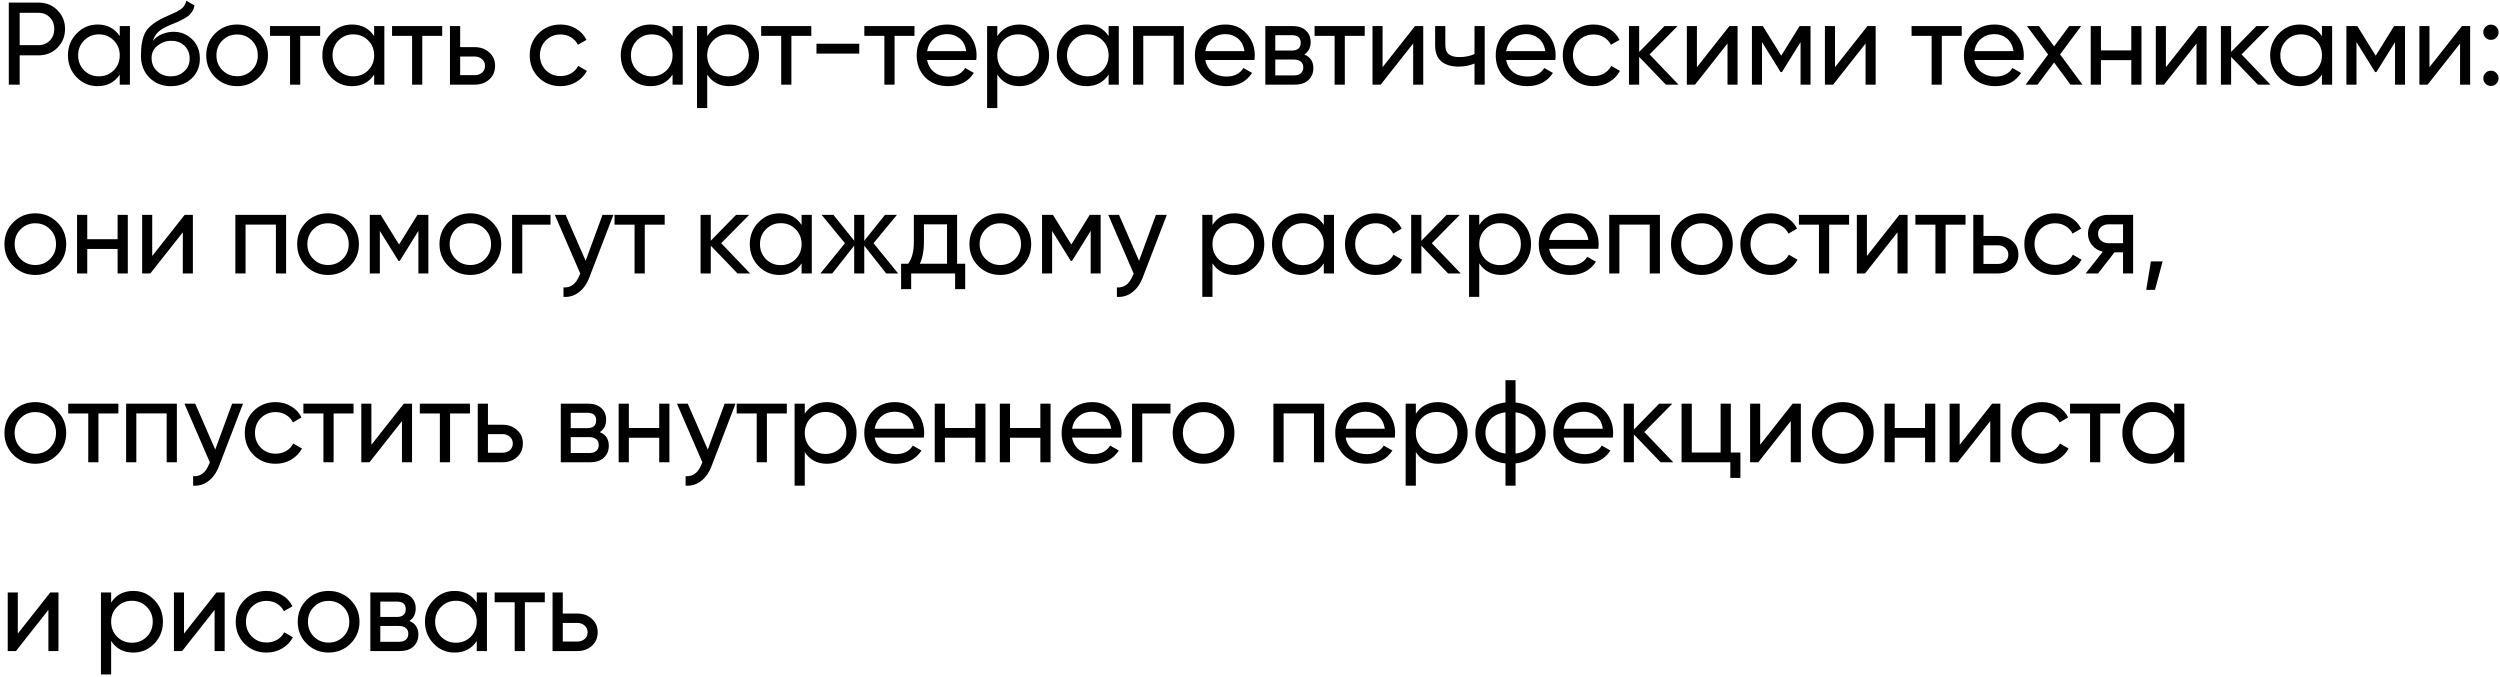 <?xml version="1.0" encoding="UTF-8"?> <svg xmlns="http://www.w3.org/2000/svg" width="384" height="104" viewBox="0 0 384 104" fill="none"> <path d="M5.922 0.4C7.086 0.4 8.052 0.79 8.82 1.57C9.6 2.338 9.99 3.298 9.99 4.45C9.99 5.59 9.6 6.55 8.82 7.33C8.052 8.11 7.086 8.5 5.922 8.5H3.024V13H1.35V0.4H5.922ZM5.922 6.934C6.618 6.934 7.194 6.7 7.65 6.232C8.106 5.752 8.334 5.158 8.334 4.45C8.334 3.73 8.106 3.136 7.65 2.668C7.194 2.2 6.618 1.966 5.922 1.966H3.024V6.934H5.922ZM18.392 4H19.958V13H18.392V11.452C17.612 12.64 16.478 13.234 14.99 13.234C13.73 13.234 12.656 12.778 11.768 11.866C10.88 10.942 10.436 9.82 10.436 8.5C10.436 7.18 10.88 6.064 11.768 5.152C12.656 4.228 13.73 3.766 14.99 3.766C16.478 3.766 17.612 4.36 18.392 5.548V4ZM15.188 11.722C16.1 11.722 16.862 11.416 17.474 10.804C18.086 10.18 18.392 9.412 18.392 8.5C18.392 7.588 18.086 6.826 17.474 6.214C16.862 5.59 16.1 5.278 15.188 5.278C14.288 5.278 13.532 5.59 12.92 6.214C12.308 6.826 12.002 7.588 12.002 8.5C12.002 9.412 12.308 10.18 12.92 10.804C13.532 11.416 14.288 11.722 15.188 11.722ZM26.236 13.234C24.904 13.234 23.806 12.796 22.942 11.92C22.078 11.044 21.646 9.916 21.646 8.536C21.646 7 21.868 5.818 22.312 4.99C22.768 4.162 23.692 3.412 25.084 2.74C25.336 2.62 25.678 2.464 26.11 2.272C26.554 2.08 26.878 1.936 27.082 1.84C27.286 1.732 27.514 1.594 27.766 1.426C28.018 1.246 28.204 1.054 28.324 0.85C28.456 0.634 28.552 0.388 28.612 0.112L29.872 0.832C29.836 1.024 29.788 1.204 29.728 1.372C29.668 1.528 29.578 1.684 29.458 1.84C29.35 1.984 29.254 2.11 29.17 2.218C29.086 2.326 28.942 2.446 28.738 2.578C28.546 2.698 28.402 2.788 28.306 2.848C28.222 2.908 28.048 2.998 27.784 3.118C27.532 3.238 27.358 3.322 27.262 3.37C27.178 3.406 26.98 3.49 26.668 3.622C26.356 3.742 26.164 3.82 26.092 3.856C25.276 4.204 24.676 4.558 24.292 4.918C23.92 5.278 23.65 5.734 23.482 6.286C23.866 5.806 24.346 5.452 24.922 5.224C25.498 4.996 26.074 4.882 26.65 4.882C27.778 4.882 28.732 5.266 29.512 6.034C30.304 6.802 30.7 7.792 30.7 9.004C30.7 10.228 30.28 11.242 29.44 12.046C28.6 12.838 27.532 13.234 26.236 13.234ZM24.13 10.93C24.694 11.458 25.396 11.722 26.236 11.722C27.076 11.722 27.766 11.464 28.306 10.948C28.858 10.432 29.134 9.784 29.134 9.004C29.134 8.2 28.87 7.546 28.342 7.042C27.826 6.526 27.142 6.268 26.29 6.268C25.522 6.268 24.826 6.514 24.202 7.006C23.59 7.486 23.284 8.122 23.284 8.914C23.284 9.73 23.566 10.402 24.13 10.93ZM39.779 11.866C38.855 12.778 37.733 13.234 36.413 13.234C35.093 13.234 33.971 12.778 33.047 11.866C32.135 10.954 31.679 9.832 31.679 8.5C31.679 7.168 32.135 6.046 33.047 5.134C33.971 4.222 35.093 3.766 36.413 3.766C37.733 3.766 38.855 4.222 39.779 5.134C40.703 6.046 41.165 7.168 41.165 8.5C41.165 9.832 40.703 10.954 39.779 11.866ZM36.413 11.704C37.313 11.704 38.069 11.398 38.681 10.786C39.293 10.174 39.599 9.412 39.599 8.5C39.599 7.588 39.293 6.826 38.681 6.214C38.069 5.602 37.313 5.296 36.413 5.296C35.525 5.296 34.775 5.602 34.163 6.214C33.551 6.826 33.245 7.588 33.245 8.5C33.245 9.412 33.551 10.174 34.163 10.786C34.775 11.398 35.525 11.704 36.413 11.704ZM49.176 4V5.512H46.116V13H44.55V5.512H41.472V4H49.176ZM57.468 4H59.035V13H57.468V11.452C56.688 12.64 55.554 13.234 54.066 13.234C52.806 13.234 51.733 12.778 50.844 11.866C49.956 10.942 49.513 9.82 49.513 8.5C49.513 7.18 49.956 6.064 50.844 5.152C51.733 4.228 52.806 3.766 54.066 3.766C55.554 3.766 56.688 4.36 57.468 5.548V4ZM54.264 11.722C55.176 11.722 55.938 11.416 56.55 10.804C57.163 10.18 57.468 9.412 57.468 8.5C57.468 7.588 57.163 6.826 56.55 6.214C55.938 5.59 55.176 5.278 54.264 5.278C53.364 5.278 52.608 5.59 51.996 6.214C51.385 6.826 51.078 7.588 51.078 8.5C51.078 9.412 51.385 10.18 51.996 10.804C52.608 11.416 53.364 11.722 54.264 11.722ZM67.923 4V5.512H64.863V13H63.297V5.512H60.219V4H67.923ZM72.913 7.24C73.814 7.24 74.558 7.51 75.145 8.05C75.746 8.578 76.046 9.268 76.046 10.12C76.046 10.972 75.746 11.668 75.145 12.208C74.558 12.736 73.814 13 72.913 13H69.115V4H70.681V7.24H72.913ZM72.913 11.542C73.358 11.542 73.73 11.416 74.029 11.164C74.341 10.9 74.498 10.552 74.498 10.12C74.498 9.688 74.341 9.34 74.029 9.076C73.73 8.812 73.358 8.68 72.913 8.68H70.681V11.542H72.913ZM86.099 13.234C84.743 13.234 83.615 12.784 82.715 11.884C81.815 10.972 81.365 9.844 81.365 8.5C81.365 7.156 81.815 6.034 82.715 5.134C83.615 4.222 84.743 3.766 86.099 3.766C86.987 3.766 87.785 3.982 88.493 4.414C89.201 4.834 89.729 5.404 90.077 6.124L88.763 6.88C88.535 6.4 88.181 6.016 87.701 5.728C87.233 5.44 86.699 5.296 86.099 5.296C85.199 5.296 84.443 5.602 83.831 6.214C83.231 6.826 82.931 7.588 82.931 8.5C82.931 9.4 83.231 10.156 83.831 10.768C84.443 11.38 85.199 11.686 86.099 11.686C86.699 11.686 87.239 11.548 87.719 11.272C88.199 10.984 88.565 10.6 88.817 10.12L90.149 10.894C89.765 11.602 89.213 12.172 88.493 12.604C87.773 13.024 86.975 13.234 86.099 13.234ZM103.305 4H104.871V13H103.305V11.452C102.525 12.64 101.391 13.234 99.903 13.234C98.642 13.234 97.569 12.778 96.68 11.866C95.793 10.942 95.349 9.82 95.349 8.5C95.349 7.18 95.793 6.064 96.68 5.152C97.569 4.228 98.642 3.766 99.903 3.766C101.391 3.766 102.525 4.36 103.305 5.548V4ZM100.101 11.722C101.013 11.722 101.775 11.416 102.387 10.804C102.999 10.18 103.305 9.412 103.305 8.5C103.305 7.588 102.999 6.826 102.387 6.214C101.775 5.59 101.013 5.278 100.101 5.278C99.201 5.278 98.445 5.59 97.832 6.214C97.221 6.826 96.915 7.588 96.915 8.5C96.915 9.412 97.221 10.18 97.832 10.804C98.445 11.416 99.201 11.722 100.101 11.722ZM112.031 3.766C113.291 3.766 114.365 4.228 115.253 5.152C116.141 6.064 116.585 7.18 116.585 8.5C116.585 9.82 116.141 10.942 115.253 11.866C114.365 12.778 113.291 13.234 112.031 13.234C110.543 13.234 109.409 12.64 108.629 11.452V16.6H107.063V4H108.629V5.548C109.409 4.36 110.543 3.766 112.031 3.766ZM111.833 11.722C112.733 11.722 113.489 11.416 114.101 10.804C114.713 10.18 115.019 9.412 115.019 8.5C115.019 7.588 114.713 6.826 114.101 6.214C113.489 5.59 112.733 5.278 111.833 5.278C110.921 5.278 110.159 5.59 109.547 6.214C108.935 6.826 108.629 7.588 108.629 8.5C108.629 9.412 108.935 10.18 109.547 10.804C110.159 11.416 110.921 11.722 111.833 11.722ZM124.618 4V5.512H121.558V13H119.992V5.512H116.914V4H124.618ZM125.41 8.23V6.718H131.98V8.23H125.41ZM140.465 4V5.512H137.405V13H135.839V5.512H132.761V4H140.465ZM142.404 9.22C142.56 10.024 142.926 10.648 143.502 11.092C144.09 11.536 144.81 11.758 145.662 11.758C146.85 11.758 147.714 11.32 148.254 10.444L149.586 11.2C148.71 12.556 147.39 13.234 145.626 13.234C144.198 13.234 143.034 12.79 142.134 11.902C141.246 11.002 140.802 9.868 140.802 8.5C140.802 7.144 141.24 6.016 142.116 5.116C142.992 4.216 144.126 3.766 145.518 3.766C146.838 3.766 147.912 4.234 148.74 5.17C149.58 6.094 150 7.21 150 8.518C150 8.746 149.982 8.98 149.946 9.22H142.404ZM145.518 5.242C144.678 5.242 143.982 5.482 143.43 5.962C142.878 6.43 142.536 7.06 142.404 7.852H148.416C148.284 7 147.948 6.352 147.408 5.908C146.868 5.464 146.238 5.242 145.518 5.242ZM156.588 3.766C157.848 3.766 158.922 4.228 159.81 5.152C160.698 6.064 161.142 7.18 161.142 8.5C161.142 9.82 160.698 10.942 159.81 11.866C158.922 12.778 157.848 13.234 156.588 13.234C155.1 13.234 153.966 12.64 153.186 11.452V16.6H151.62V4H153.186V5.548C153.966 4.36 155.1 3.766 156.588 3.766ZM156.39 11.722C157.29 11.722 158.046 11.416 158.658 10.804C159.27 10.18 159.576 9.412 159.576 8.5C159.576 7.588 159.27 6.826 158.658 6.214C158.046 5.59 157.29 5.278 156.39 5.278C155.478 5.278 154.716 5.59 154.104 6.214C153.492 6.826 153.186 7.588 153.186 8.5C153.186 9.412 153.492 10.18 154.104 10.804C154.716 11.416 155.478 11.722 156.39 11.722ZM170.283 4H171.849V13H170.283V11.452C169.503 12.64 168.369 13.234 166.881 13.234C165.621 13.234 164.547 12.778 163.659 11.866C162.771 10.942 162.327 9.82 162.327 8.5C162.327 7.18 162.771 6.064 163.659 5.152C164.547 4.228 165.621 3.766 166.881 3.766C168.369 3.766 169.503 4.36 170.283 5.548V4ZM167.079 11.722C167.991 11.722 168.753 11.416 169.365 10.804C169.977 10.18 170.283 9.412 170.283 8.5C170.283 7.588 169.977 6.826 169.365 6.214C168.753 5.59 167.991 5.278 167.079 5.278C166.179 5.278 165.423 5.59 164.811 6.214C164.199 6.826 163.893 7.588 163.893 8.5C163.893 9.412 164.199 10.18 164.811 10.804C165.423 11.416 166.179 11.722 167.079 11.722ZM181.835 4V13H180.269V5.494H175.607V13H174.041V4H181.835ZM185.137 9.22C185.293 10.024 185.659 10.648 186.235 11.092C186.823 11.536 187.543 11.758 188.395 11.758C189.583 11.758 190.447 11.32 190.987 10.444L192.319 11.2C191.443 12.556 190.123 13.234 188.359 13.234C186.931 13.234 185.767 12.79 184.867 11.902C183.979 11.002 183.535 9.868 183.535 8.5C183.535 7.144 183.973 6.016 184.849 5.116C185.725 4.216 186.859 3.766 188.251 3.766C189.571 3.766 190.645 4.234 191.473 5.17C192.313 6.094 192.733 7.21 192.733 8.518C192.733 8.746 192.715 8.98 192.679 9.22H185.137ZM188.251 5.242C187.411 5.242 186.715 5.482 186.163 5.962C185.611 6.43 185.269 7.06 185.137 7.852H191.149C191.017 7 190.681 6.352 190.141 5.908C189.601 5.464 188.971 5.242 188.251 5.242ZM200.347 8.374C201.271 8.758 201.733 9.454 201.733 10.462C201.733 11.206 201.481 11.818 200.977 12.298C200.485 12.766 199.777 13 198.853 13H194.353V4H198.493C199.393 4 200.089 4.228 200.581 4.684C201.073 5.128 201.319 5.716 201.319 6.448C201.319 7.312 200.995 7.954 200.347 8.374ZM198.421 5.404H195.883V7.762H198.421C199.333 7.762 199.789 7.36 199.789 6.556C199.789 5.788 199.333 5.404 198.421 5.404ZM198.763 11.578C199.219 11.578 199.567 11.47 199.807 11.254C200.059 11.038 200.185 10.732 200.185 10.336C200.185 9.964 200.059 9.676 199.807 9.472C199.567 9.256 199.219 9.148 198.763 9.148H195.883V11.578H198.763ZM209.623 4V5.512H206.563V13H204.997V5.512H201.919V4H209.623ZM217.35 4H218.61V13H217.062V6.682L212.076 13H210.816V4H212.364V10.318L217.35 4ZM226.483 4H228.049V13H226.483V9.76C225.763 10.072 224.953 10.228 224.053 10.228C222.901 10.228 222.007 9.958 221.371 9.418C220.747 8.866 220.435 8.056 220.435 6.988V4H222.001V6.898C222.001 7.57 222.181 8.05 222.541 8.338C222.913 8.626 223.453 8.77 224.161 8.77C225.013 8.77 225.787 8.614 226.483 8.302V4ZM231.347 9.22C231.503 10.024 231.869 10.648 232.445 11.092C233.033 11.536 233.753 11.758 234.605 11.758C235.793 11.758 236.657 11.32 237.197 10.444L238.529 11.2C237.653 12.556 236.333 13.234 234.569 13.234C233.141 13.234 231.977 12.79 231.077 11.902C230.189 11.002 229.745 9.868 229.745 8.5C229.745 7.144 230.183 6.016 231.059 5.116C231.935 4.216 233.069 3.766 234.461 3.766C235.781 3.766 236.855 4.234 237.683 5.17C238.523 6.094 238.943 7.21 238.943 8.518C238.943 8.746 238.925 8.98 238.889 9.22H231.347ZM234.461 5.242C233.621 5.242 232.925 5.482 232.373 5.962C231.821 6.43 231.479 7.06 231.347 7.852H237.359C237.227 7 236.891 6.352 236.351 5.908C235.811 5.464 235.181 5.242 234.461 5.242ZM244.775 13.234C243.419 13.234 242.291 12.784 241.391 11.884C240.491 10.972 240.041 9.844 240.041 8.5C240.041 7.156 240.491 6.034 241.391 5.134C242.291 4.222 243.419 3.766 244.775 3.766C245.663 3.766 246.461 3.982 247.169 4.414C247.877 4.834 248.405 5.404 248.753 6.124L247.439 6.88C247.211 6.4 246.857 6.016 246.377 5.728C245.909 5.44 245.375 5.296 244.775 5.296C243.875 5.296 243.119 5.602 242.507 6.214C241.907 6.826 241.607 7.588 241.607 8.5C241.607 9.4 241.907 10.156 242.507 10.768C243.119 11.38 243.875 11.686 244.775 11.686C245.375 11.686 245.915 11.548 246.395 11.272C246.875 10.984 247.241 10.6 247.493 10.12L248.825 10.894C248.441 11.602 247.889 12.172 247.169 12.604C246.449 13.024 245.651 13.234 244.775 13.234ZM257.823 13H255.879L251.775 8.734V13H250.209V4H251.775V7.978L255.663 4H257.679L253.377 8.356L257.823 13ZM265.633 4H266.893V13H265.345V6.682L260.359 13H259.099V4H260.647V10.318L265.633 4ZM278.097 4V13H276.567V6.466L273.705 11.074H273.507L270.645 6.466V13H269.097V4H270.771L273.597 8.554L276.423 4H278.097ZM286.842 4H288.102V13H286.554V6.682L281.568 13H280.308V4H281.856V10.318L286.842 4ZM301.321 4V5.512H298.261V13H296.695V5.512H293.617V4H301.321ZM303.26 9.22C303.416 10.024 303.782 10.648 304.358 11.092C304.946 11.536 305.666 11.758 306.518 11.758C307.706 11.758 308.57 11.32 309.11 10.444L310.442 11.2C309.566 12.556 308.246 13.234 306.482 13.234C305.054 13.234 303.89 12.79 302.99 11.902C302.102 11.002 301.658 9.868 301.658 8.5C301.658 7.144 302.096 6.016 302.972 5.116C303.848 4.216 304.982 3.766 306.374 3.766C307.694 3.766 308.768 4.234 309.596 5.17C310.436 6.094 310.856 7.21 310.856 8.518C310.856 8.746 310.838 8.98 310.802 9.22H303.26ZM306.374 5.242C305.534 5.242 304.838 5.482 304.286 5.962C303.734 6.43 303.392 7.06 303.26 7.852H309.272C309.14 7 308.804 6.352 308.264 5.908C307.724 5.464 307.094 5.242 306.374 5.242ZM319.866 13H318.03L315.51 9.598L312.972 13H311.136L314.592 8.374L311.334 4H313.188L315.51 7.132L317.832 4H319.668L316.428 8.356L319.866 13ZM327.366 4H328.932V13H327.366V9.238H322.704V13H321.138V4H322.704V7.744H327.366V4ZM337.67 4H338.93V13H337.382V6.682L332.396 13H331.136V4H332.684V10.318L337.67 4ZM348.747 13H346.803L342.699 8.734V13H341.133V4H342.699V7.978L346.587 4H348.603L344.301 8.356L348.747 13ZM356.65 4H358.216V13H356.65V11.452C355.87 12.64 354.736 13.234 353.248 13.234C351.988 13.234 350.914 12.778 350.026 11.866C349.138 10.942 348.694 9.82 348.694 8.5C348.694 7.18 349.138 6.064 350.026 5.152C350.914 4.228 351.988 3.766 353.248 3.766C354.736 3.766 355.87 4.36 356.65 5.548V4ZM353.446 11.722C354.358 11.722 355.12 11.416 355.732 10.804C356.344 10.18 356.65 9.412 356.65 8.5C356.65 7.588 356.344 6.826 355.732 6.214C355.12 5.59 354.358 5.278 353.446 5.278C352.546 5.278 351.79 5.59 351.178 6.214C350.566 6.826 350.26 7.588 350.26 8.5C350.26 9.412 350.566 10.18 351.178 10.804C351.79 11.416 352.546 11.722 353.446 11.722ZM369.408 4V13H367.878V6.466L365.016 11.074H364.818L361.956 6.466V13H360.408V4H362.082L364.908 8.554L367.734 4H369.408ZM378.153 4H379.413V13H377.865V6.682L372.879 13H371.619V4H373.167V10.318L378.153 4ZM382.607 6.124C382.283 6.124 382.007 6.01 381.779 5.782C381.551 5.554 381.437 5.278 381.437 4.954C381.437 4.63 381.551 4.354 381.779 4.126C382.007 3.898 382.283 3.784 382.607 3.784C382.943 3.784 383.219 3.898 383.435 4.126C383.663 4.354 383.777 4.63 383.777 4.954C383.777 5.278 383.663 5.554 383.435 5.782C383.219 6.01 382.943 6.124 382.607 6.124ZM382.607 13.198C382.283 13.198 382.007 13.084 381.779 12.856C381.551 12.628 381.437 12.352 381.437 12.028C381.437 11.704 381.551 11.428 381.779 11.2C382.007 10.972 382.283 10.858 382.607 10.858C382.943 10.858 383.219 10.972 383.435 11.2C383.663 11.428 383.777 11.704 383.777 12.028C383.777 12.352 383.663 12.628 383.435 12.856C383.219 13.084 382.943 13.198 382.607 13.198ZM8.784 40.866C7.86 41.778 6.738 42.234 5.418 42.234C4.098 42.234 2.976 41.778 2.052 40.866C1.14 39.954 0.684 38.832 0.684 37.5C0.684 36.168 1.14 35.046 2.052 34.134C2.976 33.222 4.098 32.766 5.418 32.766C6.738 32.766 7.86 33.222 8.784 34.134C9.708 35.046 10.17 36.168 10.17 37.5C10.17 38.832 9.708 39.954 8.784 40.866ZM5.418 40.704C6.318 40.704 7.074 40.398 7.686 39.786C8.298 39.174 8.604 38.412 8.604 37.5C8.604 36.588 8.298 35.826 7.686 35.214C7.074 34.602 6.318 34.296 5.418 34.296C4.53 34.296 3.78 34.602 3.168 35.214C2.556 35.826 2.25 36.588 2.25 37.5C2.25 38.412 2.556 39.174 3.168 39.786C3.78 40.398 4.53 40.704 5.418 40.704ZM18.064 33H19.63V42H18.064V38.238H13.402V42H11.836V33H13.402V36.744H18.064V33ZM28.368 33H29.628V42H28.08V35.682L23.094 42H21.834V33H23.382V39.318L28.368 33ZM43.946 33V42H42.38V34.494H37.718V42H36.152V33H43.946ZM53.745 40.866C52.821 41.778 51.699 42.234 50.379 42.234C49.059 42.234 47.937 41.778 47.013 40.866C46.101 39.954 45.645 38.832 45.645 37.5C45.645 36.168 46.101 35.046 47.013 34.134C47.937 33.222 49.059 32.766 50.379 32.766C51.699 32.766 52.821 33.222 53.745 34.134C54.669 35.046 55.131 36.168 55.131 37.5C55.131 38.832 54.669 39.954 53.745 40.866ZM50.379 40.704C51.279 40.704 52.035 40.398 52.647 39.786C53.259 39.174 53.565 38.412 53.565 37.5C53.565 36.588 53.259 35.826 52.647 35.214C52.035 34.602 51.279 34.296 50.379 34.296C49.491 34.296 48.741 34.602 48.129 35.214C47.517 35.826 47.211 36.588 47.211 37.5C47.211 38.412 47.517 39.174 48.129 39.786C48.741 40.398 49.491 40.704 50.379 40.704ZM65.797 33V42H64.267V35.466L61.406 40.074H61.208L58.346 35.466V42H56.797V33H58.471L61.297 37.554L64.124 33H65.797ZM75.604 40.866C74.68 41.778 73.558 42.234 72.238 42.234C70.918 42.234 69.796 41.778 68.872 40.866C67.96 39.954 67.504 38.832 67.504 37.5C67.504 36.168 67.96 35.046 68.872 34.134C69.796 33.222 70.918 32.766 72.238 32.766C73.558 32.766 74.68 33.222 75.604 34.134C76.528 35.046 76.99 36.168 76.99 37.5C76.99 38.832 76.528 39.954 75.604 40.866ZM72.238 40.704C73.138 40.704 73.894 40.398 74.506 39.786C75.118 39.174 75.424 38.412 75.424 37.5C75.424 36.588 75.118 35.826 74.506 35.214C73.894 34.602 73.138 34.296 72.238 34.296C71.35 34.296 70.6 34.602 69.988 35.214C69.376 35.826 69.07 36.588 69.07 37.5C69.07 38.412 69.376 39.174 69.988 39.786C70.6 40.398 71.35 40.704 72.238 40.704ZM84.56 33V34.512H80.222V42H78.656V33H84.56ZM92.545 33H94.219L90.547 42.558C90.163 43.578 89.623 44.352 88.927 44.88C88.231 45.42 87.439 45.66 86.551 45.6V44.142C87.655 44.226 88.465 43.626 88.981 42.342L89.125 42.018L85.219 33H86.875L89.953 40.056L92.545 33ZM102.096 33V34.512H99.036V42H97.47V34.512H94.392V33H102.096ZM115.222 42H113.278L109.174 37.734V42H107.608V33H109.174V36.978L113.062 33H115.078L110.776 37.356L115.222 42ZM123.124 33H124.69V42H123.124V40.452C122.344 41.64 121.21 42.234 119.722 42.234C118.462 42.234 117.388 41.778 116.5 40.866C115.612 39.942 115.168 38.82 115.168 37.5C115.168 36.18 115.612 35.064 116.5 34.152C117.388 33.228 118.462 32.766 119.722 32.766C121.21 32.766 122.344 33.36 123.124 34.548V33ZM119.92 40.722C120.832 40.722 121.594 40.416 122.206 39.804C122.818 39.18 123.124 38.412 123.124 37.5C123.124 36.588 122.818 35.826 122.206 35.214C121.594 34.59 120.832 34.278 119.92 34.278C119.02 34.278 118.264 34.59 117.652 35.214C117.04 35.826 116.734 36.588 116.734 37.5C116.734 38.412 117.04 39.18 117.652 39.804C118.264 40.416 119.02 40.722 119.92 40.722ZM137.953 42H136.117L132.751 37.734V42H131.203V37.734L127.837 42H126.019L129.781 37.356L126.199 33H128.017L131.203 36.978V33H132.751V36.978L135.937 33H137.773L134.173 37.356L137.953 42ZM147.011 40.506H148.253V44.412H146.705V42H139.955V44.412H138.407V40.506H139.505C140.081 39.714 140.369 38.604 140.369 37.176V33H147.011V40.506ZM141.287 40.506H145.463V34.458H141.917V37.176C141.917 38.52 141.707 39.63 141.287 40.506ZM157.006 40.866C156.082 41.778 154.96 42.234 153.64 42.234C152.32 42.234 151.198 41.778 150.274 40.866C149.362 39.954 148.906 38.832 148.906 37.5C148.906 36.168 149.362 35.046 150.274 34.134C151.198 33.222 152.32 32.766 153.64 32.766C154.96 32.766 156.082 33.222 157.006 34.134C157.93 35.046 158.392 36.168 158.392 37.5C158.392 38.832 157.93 39.954 157.006 40.866ZM153.64 40.704C154.54 40.704 155.296 40.398 155.908 39.786C156.52 39.174 156.826 38.412 156.826 37.5C156.826 36.588 156.52 35.826 155.908 35.214C155.296 34.602 154.54 34.296 153.64 34.296C152.752 34.296 152.002 34.602 151.39 35.214C150.778 35.826 150.472 36.588 150.472 37.5C150.472 38.412 150.778 39.174 151.39 39.786C152.002 40.398 152.752 40.704 153.64 40.704ZM169.058 33V42H167.528V35.466L164.666 40.074H164.468L161.606 35.466V42H160.058V33H161.732L164.558 37.554L167.384 33H169.058ZM177.55 33H179.224L175.552 42.558C175.168 43.578 174.628 44.352 173.932 44.88C173.236 45.42 172.444 45.66 171.556 45.6V44.142C172.66 44.226 173.47 43.626 173.986 42.342L174.13 42.018L170.224 33H171.88L174.958 40.056L177.55 33ZM189.64 32.766C190.9 32.766 191.974 33.228 192.862 34.152C193.75 35.064 194.194 36.18 194.194 37.5C194.194 38.82 193.75 39.942 192.862 40.866C191.974 41.778 190.9 42.234 189.64 42.234C188.152 42.234 187.018 41.64 186.238 40.452V45.6H184.672V33H186.238V34.548C187.018 33.36 188.152 32.766 189.64 32.766ZM189.442 40.722C190.342 40.722 191.098 40.416 191.71 39.804C192.322 39.18 192.628 38.412 192.628 37.5C192.628 36.588 192.322 35.826 191.71 35.214C191.098 34.59 190.342 34.278 189.442 34.278C188.53 34.278 187.768 34.59 187.156 35.214C186.544 35.826 186.238 36.588 186.238 37.5C186.238 38.412 186.544 39.18 187.156 39.804C187.768 40.416 188.53 40.722 189.442 40.722ZM203.335 33H204.901V42H203.335V40.452C202.555 41.64 201.421 42.234 199.933 42.234C198.673 42.234 197.599 41.778 196.711 40.866C195.823 39.942 195.379 38.82 195.379 37.5C195.379 36.18 195.823 35.064 196.711 34.152C197.599 33.228 198.673 32.766 199.933 32.766C201.421 32.766 202.555 33.36 203.335 34.548V33ZM200.131 40.722C201.043 40.722 201.805 40.416 202.417 39.804C203.029 39.18 203.335 38.412 203.335 37.5C203.335 36.588 203.029 35.826 202.417 35.214C201.805 34.59 201.043 34.278 200.131 34.278C199.231 34.278 198.475 34.59 197.863 35.214C197.251 35.826 196.945 36.588 196.945 37.5C196.945 38.412 197.251 39.18 197.863 39.804C198.475 40.416 199.231 40.722 200.131 40.722ZM211.323 42.234C209.967 42.234 208.839 41.784 207.939 40.884C207.039 39.972 206.589 38.844 206.589 37.5C206.589 36.156 207.039 35.034 207.939 34.134C208.839 33.222 209.967 32.766 211.323 32.766C212.211 32.766 213.009 32.982 213.717 33.414C214.425 33.834 214.953 34.404 215.301 35.124L213.987 35.88C213.759 35.4 213.405 35.016 212.925 34.728C212.457 34.44 211.923 34.296 211.323 34.296C210.423 34.296 209.667 34.602 209.055 35.214C208.455 35.826 208.155 36.588 208.155 37.5C208.155 38.4 208.455 39.156 209.055 39.768C209.667 40.38 210.423 40.686 211.323 40.686C211.923 40.686 212.463 40.548 212.943 40.272C213.423 39.984 213.789 39.6 214.041 39.12L215.373 39.894C214.989 40.602 214.437 41.172 213.717 41.604C212.997 42.024 212.199 42.234 211.323 42.234ZM224.371 42H222.427L218.323 37.734V42H216.757V33H218.323V36.978L222.211 33H224.227L219.925 37.356L224.371 42ZM230.615 32.766C231.875 32.766 232.949 33.228 233.837 34.152C234.725 35.064 235.169 36.18 235.169 37.5C235.169 38.82 234.725 39.942 233.837 40.866C232.949 41.778 231.875 42.234 230.615 42.234C229.127 42.234 227.993 41.64 227.213 40.452V45.6H225.647V33H227.213V34.548C227.993 33.36 229.127 32.766 230.615 32.766ZM230.417 40.722C231.317 40.722 232.073 40.416 232.685 39.804C233.297 39.18 233.603 38.412 233.603 37.5C233.603 36.588 233.297 35.826 232.685 35.214C232.073 34.59 231.317 34.278 230.417 34.278C229.505 34.278 228.743 34.59 228.131 35.214C227.519 35.826 227.213 36.588 227.213 37.5C227.213 38.412 227.519 39.18 228.131 39.804C228.743 40.416 229.505 40.722 230.417 40.722ZM237.956 38.22C238.112 39.024 238.478 39.648 239.054 40.092C239.642 40.536 240.362 40.758 241.214 40.758C242.402 40.758 243.266 40.32 243.806 39.444L245.138 40.2C244.262 41.556 242.942 42.234 241.178 42.234C239.75 42.234 238.586 41.79 237.686 40.902C236.798 40.002 236.354 38.868 236.354 37.5C236.354 36.144 236.792 35.016 237.668 34.116C238.544 33.216 239.678 32.766 241.07 32.766C242.39 32.766 243.464 33.234 244.292 34.17C245.132 35.094 245.552 36.21 245.552 37.518C245.552 37.746 245.534 37.98 245.498 38.22H237.956ZM241.07 34.242C240.23 34.242 239.534 34.482 238.982 34.962C238.43 35.43 238.088 36.06 237.956 36.852H243.968C243.836 36 243.5 35.352 242.96 34.908C242.42 34.464 241.79 34.242 241.07 34.242ZM254.966 33V42H253.4V34.494H248.738V42H247.172V33H254.966ZM264.766 40.866C263.842 41.778 262.72 42.234 261.4 42.234C260.08 42.234 258.958 41.778 258.034 40.866C257.122 39.954 256.666 38.832 256.666 37.5C256.666 36.168 257.122 35.046 258.034 34.134C258.958 33.222 260.08 32.766 261.4 32.766C262.72 32.766 263.842 33.222 264.766 34.134C265.69 35.046 266.152 36.168 266.152 37.5C266.152 38.832 265.69 39.954 264.766 40.866ZM261.4 40.704C262.3 40.704 263.056 40.398 263.668 39.786C264.28 39.174 264.586 38.412 264.586 37.5C264.586 36.588 264.28 35.826 263.668 35.214C263.056 34.602 262.3 34.296 261.4 34.296C260.512 34.296 259.762 34.602 259.15 35.214C258.538 35.826 258.232 36.588 258.232 37.5C258.232 38.412 258.538 39.174 259.15 39.786C259.762 40.398 260.512 40.704 261.4 40.704ZM272.048 42.234C270.692 42.234 269.564 41.784 268.664 40.884C267.764 39.972 267.314 38.844 267.314 37.5C267.314 36.156 267.764 35.034 268.664 34.134C269.564 33.222 270.692 32.766 272.048 32.766C272.936 32.766 273.734 32.982 274.442 33.414C275.15 33.834 275.678 34.404 276.026 35.124L274.712 35.88C274.484 35.4 274.13 35.016 273.65 34.728C273.182 34.44 272.648 34.296 272.048 34.296C271.148 34.296 270.392 34.602 269.78 35.214C269.18 35.826 268.88 36.588 268.88 37.5C268.88 38.4 269.18 39.156 269.78 39.768C270.392 40.38 271.148 40.686 272.048 40.686C272.648 40.686 273.188 40.548 273.668 40.272C274.148 39.984 274.514 39.6 274.766 39.12L276.098 39.894C275.714 40.602 275.162 41.172 274.442 41.604C273.722 42.024 272.924 42.234 272.048 42.234ZM284.019 33V34.512H280.959V42H279.393V34.512H276.315V33H284.019ZM291.746 33H293.006V42H291.458V35.682L286.472 42H285.212V33H286.76V39.318L291.746 33ZM301.906 33V34.512H298.846V42H297.28V34.512H294.202V33H301.906ZM306.896 36.24C307.796 36.24 308.54 36.51 309.128 37.05C309.728 37.578 310.028 38.268 310.028 39.12C310.028 39.972 309.728 40.668 309.128 41.208C308.54 41.736 307.796 42 306.896 42H303.098V33H304.664V36.24H306.896ZM306.896 40.542C307.34 40.542 307.712 40.416 308.012 40.164C308.324 39.9 308.48 39.552 308.48 39.12C308.48 38.688 308.324 38.34 308.012 38.076C307.712 37.812 307.34 37.68 306.896 37.68H304.664V40.542H306.896ZM315.673 42.234C314.317 42.234 313.189 41.784 312.289 40.884C311.389 39.972 310.939 38.844 310.939 37.5C310.939 36.156 311.389 35.034 312.289 34.134C313.189 33.222 314.317 32.766 315.673 32.766C316.561 32.766 317.359 32.982 318.067 33.414C318.775 33.834 319.303 34.404 319.651 35.124L318.337 35.88C318.109 35.4 317.755 35.016 317.275 34.728C316.807 34.44 316.273 34.296 315.673 34.296C314.773 34.296 314.017 34.602 313.405 35.214C312.805 35.826 312.505 36.588 312.505 37.5C312.505 38.4 312.805 39.156 313.405 39.768C314.017 40.38 314.773 40.686 315.673 40.686C316.273 40.686 316.813 40.548 317.293 40.272C317.773 39.984 318.139 39.6 318.391 39.12L319.723 39.894C319.339 40.602 318.787 41.172 318.067 41.604C317.347 42.024 316.549 42.234 315.673 42.234ZM327.646 33V42H326.098V38.76H324.784L322.264 42H320.356L322.984 38.67C322.312 38.502 321.766 38.166 321.346 37.662C320.926 37.158 320.716 36.57 320.716 35.898C320.716 35.07 321.01 34.38 321.598 33.828C322.186 33.276 322.924 33 323.812 33H327.646ZM323.866 37.356H326.098V34.458H323.866C323.422 34.458 323.044 34.59 322.732 34.854C322.42 35.118 322.264 35.472 322.264 35.916C322.264 36.348 322.42 36.696 322.732 36.96C323.044 37.224 323.422 37.356 323.866 37.356ZM332.179 40.146L331.009 44.52H329.659L330.379 40.146H332.179ZM8.784 69.866C7.86 70.778 6.738 71.234 5.418 71.234C4.098 71.234 2.976 70.778 2.052 69.866C1.14 68.954 0.684 67.832 0.684 66.5C0.684 65.168 1.14 64.046 2.052 63.134C2.976 62.222 4.098 61.766 5.418 61.766C6.738 61.766 7.86 62.222 8.784 63.134C9.708 64.046 10.17 65.168 10.17 66.5C10.17 67.832 9.708 68.954 8.784 69.866ZM5.418 69.704C6.318 69.704 7.074 69.398 7.686 68.786C8.298 68.174 8.604 67.412 8.604 66.5C8.604 65.588 8.298 64.826 7.686 64.214C7.074 63.602 6.318 63.296 5.418 63.296C4.53 63.296 3.78 63.602 3.168 64.214C2.556 64.826 2.25 65.588 2.25 66.5C2.25 67.412 2.556 68.174 3.168 68.786C3.78 69.398 4.53 69.704 5.418 69.704ZM18.181 62V63.512H15.121V71H13.555V63.512H10.477V62H18.181ZM27.167 62V71H25.601V63.494H20.939V71H19.373V62H27.167ZM35.653 62H37.327L33.655 71.558C33.271 72.578 32.731 73.352 32.035 73.88C31.339 74.42 30.547 74.66 29.659 74.6V73.142C30.763 73.226 31.573 72.626 32.089 71.342L32.233 71.018L28.327 62H29.983L33.061 69.056L35.653 62ZM42.333 71.234C40.977 71.234 39.849 70.784 38.949 69.884C38.049 68.972 37.599 67.844 37.599 66.5C37.599 65.156 38.049 64.034 38.949 63.134C39.849 62.222 40.977 61.766 42.333 61.766C43.221 61.766 44.019 61.982 44.727 62.414C45.435 62.834 45.963 63.404 46.311 64.124L44.997 64.88C44.769 64.4 44.415 64.016 43.935 63.728C43.467 63.44 42.933 63.296 42.333 63.296C41.433 63.296 40.677 63.602 40.065 64.214C39.465 64.826 39.165 65.588 39.165 66.5C39.165 67.4 39.465 68.156 40.065 68.768C40.677 69.38 41.433 69.686 42.333 69.686C42.933 69.686 43.473 69.548 43.953 69.272C44.433 68.984 44.799 68.6 45.051 68.12L46.383 68.894C45.999 69.602 45.447 70.172 44.727 70.604C44.007 71.024 43.209 71.234 42.333 71.234ZM54.304 62V63.512H51.244V71H49.678V63.512H46.6V62H54.304ZM62.031 62H63.291V71H61.743V64.682L56.757 71H55.497V62H57.045V68.318L62.031 62ZM72.19 62V63.512H69.13V71H67.564V63.512H64.486V62H72.19ZM77.181 65.24C78.081 65.24 78.825 65.51 79.413 66.05C80.013 66.578 80.313 67.268 80.313 68.12C80.313 68.972 80.013 69.668 79.413 70.208C78.825 70.736 78.081 71 77.181 71H73.383V62H74.949V65.24H77.181ZM77.181 69.542C77.625 69.542 77.997 69.416 78.297 69.164C78.609 68.9 78.765 68.552 78.765 68.12C78.765 67.688 78.609 67.34 78.297 67.076C77.997 66.812 77.625 66.68 77.181 66.68H74.949V69.542H77.181ZM92.13 66.374C93.054 66.758 93.516 67.454 93.516 68.462C93.516 69.206 93.264 69.818 92.76 70.298C92.268 70.766 91.56 71 90.636 71H86.136V62H90.276C91.176 62 91.872 62.228 92.364 62.684C92.856 63.128 93.102 63.716 93.102 64.448C93.102 65.312 92.778 65.954 92.13 66.374ZM90.204 63.404H87.666V65.762H90.204C91.116 65.762 91.572 65.36 91.572 64.556C91.572 63.788 91.116 63.404 90.204 63.404ZM90.546 69.578C91.002 69.578 91.35 69.47 91.59 69.254C91.842 69.038 91.968 68.732 91.968 68.336C91.968 67.964 91.842 67.676 91.59 67.472C91.35 67.256 91.002 67.148 90.546 67.148H87.666V69.578H90.546ZM101.254 62H102.82V71H101.254V67.238H96.592V71H95.026V62H96.592V65.744H101.254V62ZM111.306 62H112.98L109.308 71.558C108.924 72.578 108.384 73.352 107.688 73.88C106.992 74.42 106.2 74.66 105.312 74.6V73.142C106.416 73.226 107.226 72.626 107.742 71.342L107.886 71.018L103.98 62H105.636L108.714 69.056L111.306 62ZM120.857 62V63.512H117.797V71H116.231V63.512H113.153V62H120.857ZM127.017 61.766C128.277 61.766 129.351 62.228 130.239 63.152C131.127 64.064 131.571 65.18 131.571 66.5C131.571 67.82 131.127 68.942 130.239 69.866C129.351 70.778 128.277 71.234 127.017 71.234C125.529 71.234 124.395 70.64 123.615 69.452V74.6H122.049V62H123.615V63.548C124.395 62.36 125.529 61.766 127.017 61.766ZM126.819 69.722C127.719 69.722 128.475 69.416 129.087 68.804C129.699 68.18 130.005 67.412 130.005 66.5C130.005 65.588 129.699 64.826 129.087 64.214C128.475 63.59 127.719 63.278 126.819 63.278C125.907 63.278 125.145 63.59 124.533 64.214C123.921 64.826 123.615 65.588 123.615 66.5C123.615 67.412 123.921 68.18 124.533 68.804C125.145 69.416 125.907 69.722 126.819 69.722ZM134.357 67.22C134.513 68.024 134.879 68.648 135.455 69.092C136.043 69.536 136.763 69.758 137.615 69.758C138.803 69.758 139.667 69.32 140.207 68.444L141.539 69.2C140.663 70.556 139.343 71.234 137.579 71.234C136.151 71.234 134.987 70.79 134.087 69.902C133.199 69.002 132.755 67.868 132.755 66.5C132.755 65.144 133.193 64.016 134.069 63.116C134.945 62.216 136.079 61.766 137.471 61.766C138.791 61.766 139.865 62.234 140.693 63.17C141.533 64.094 141.953 65.21 141.953 66.518C141.953 66.746 141.935 66.98 141.899 67.22H134.357ZM137.471 63.242C136.631 63.242 135.935 63.482 135.383 63.962C134.831 64.43 134.489 65.06 134.357 65.852H140.369C140.237 65 139.901 64.352 139.361 63.908C138.821 63.464 138.191 63.242 137.471 63.242ZM149.802 62H151.368V71H149.802V67.238H145.14V71H143.574V62H145.14V65.744H149.802V62ZM159.799 62H161.365V71H159.799V67.238H155.137V71H153.571V62H155.137V65.744H159.799V62ZM164.667 67.22C164.823 68.024 165.189 68.648 165.765 69.092C166.353 69.536 167.073 69.758 167.925 69.758C169.113 69.758 169.977 69.32 170.517 68.444L171.849 69.2C170.973 70.556 169.653 71.234 167.889 71.234C166.461 71.234 165.297 70.79 164.397 69.902C163.509 69.002 163.065 67.868 163.065 66.5C163.065 65.144 163.503 64.016 164.379 63.116C165.255 62.216 166.389 61.766 167.781 61.766C169.101 61.766 170.175 62.234 171.003 63.17C171.843 64.094 172.263 65.21 172.263 66.518C172.263 66.746 172.245 66.98 172.209 67.22H164.667ZM167.781 63.242C166.941 63.242 166.245 63.482 165.693 63.962C165.141 64.43 164.799 65.06 164.667 65.852H170.679C170.547 65 170.211 64.352 169.671 63.908C169.131 63.464 168.501 63.242 167.781 63.242ZM179.787 62V63.512H175.449V71H173.883V62H179.787ZM188.225 69.866C187.301 70.778 186.179 71.234 184.859 71.234C183.539 71.234 182.417 70.778 181.493 69.866C180.581 68.954 180.125 67.832 180.125 66.5C180.125 65.168 180.581 64.046 181.493 63.134C182.417 62.222 183.539 61.766 184.859 61.766C186.179 61.766 187.301 62.222 188.225 63.134C189.149 64.046 189.611 65.168 189.611 66.5C189.611 67.832 189.149 68.954 188.225 69.866ZM184.859 69.704C185.759 69.704 186.515 69.398 187.127 68.786C187.739 68.174 188.045 67.412 188.045 66.5C188.045 65.588 187.739 64.826 187.127 64.214C186.515 63.602 185.759 63.296 184.859 63.296C183.971 63.296 183.221 63.602 182.609 64.214C181.997 64.826 181.691 65.588 181.691 66.5C181.691 67.412 181.997 68.174 182.609 68.786C183.221 69.398 183.971 69.704 184.859 69.704ZM203.391 62V71H201.825V63.494H197.163V71H195.597V62H203.391ZM206.693 67.22C206.849 68.024 207.215 68.648 207.791 69.092C208.379 69.536 209.099 69.758 209.951 69.758C211.139 69.758 212.003 69.32 212.543 68.444L213.875 69.2C212.999 70.556 211.679 71.234 209.915 71.234C208.487 71.234 207.323 70.79 206.423 69.902C205.535 69.002 205.091 67.868 205.091 66.5C205.091 65.144 205.529 64.016 206.405 63.116C207.281 62.216 208.415 61.766 209.807 61.766C211.127 61.766 212.201 62.234 213.029 63.17C213.869 64.094 214.289 65.21 214.289 66.518C214.289 66.746 214.271 66.98 214.235 67.22H206.693ZM209.807 63.242C208.967 63.242 208.271 63.482 207.719 63.962C207.167 64.43 206.825 65.06 206.693 65.852H212.705C212.573 65 212.237 64.352 211.697 63.908C211.157 63.464 210.527 63.242 209.807 63.242ZM220.877 61.766C222.137 61.766 223.211 62.228 224.099 63.152C224.987 64.064 225.431 65.18 225.431 66.5C225.431 67.82 224.987 68.942 224.099 69.866C223.211 70.778 222.137 71.234 220.877 71.234C219.389 71.234 218.255 70.64 217.475 69.452V74.6H215.909V62H217.475V63.548C218.255 62.36 219.389 61.766 220.877 61.766ZM220.679 69.722C221.579 69.722 222.335 69.416 222.947 68.804C223.559 68.18 223.865 67.412 223.865 66.5C223.865 65.588 223.559 64.826 222.947 64.214C222.335 63.59 221.579 63.278 220.679 63.278C219.767 63.278 219.005 63.59 218.393 64.214C217.781 64.826 217.475 65.588 217.475 66.5C217.475 67.412 217.781 68.18 218.393 68.804C219.005 69.416 219.767 69.722 220.679 69.722ZM236.156 63.35C236.996 64.214 237.416 65.264 237.416 66.5C237.416 67.736 236.996 68.786 236.156 69.65C235.316 70.514 234.194 71.024 232.79 71.18V74.6H231.242V71.18C229.838 71.024 228.716 70.514 227.876 69.65C227.036 68.786 226.616 67.736 226.616 66.5C226.616 65.264 227.036 64.214 227.876 63.35C228.716 62.486 229.838 61.976 231.242 61.82V58.4H232.79V61.82C234.194 61.976 235.316 62.486 236.156 63.35ZM228.164 66.5C228.164 67.328 228.434 68.03 228.974 68.606C229.526 69.182 230.282 69.536 231.242 69.668V63.332C230.282 63.452 229.526 63.8 228.974 64.376C228.434 64.952 228.164 65.66 228.164 66.5ZM232.79 69.668C233.75 69.536 234.5 69.182 235.04 68.606C235.58 68.03 235.85 67.328 235.85 66.5C235.85 65.672 235.58 64.97 235.04 64.394C234.5 63.818 233.75 63.464 232.79 63.332V69.668ZM240.184 67.22C240.34 68.024 240.706 68.648 241.282 69.092C241.87 69.536 242.59 69.758 243.442 69.758C244.63 69.758 245.494 69.32 246.034 68.444L247.366 69.2C246.49 70.556 245.17 71.234 243.406 71.234C241.978 71.234 240.814 70.79 239.914 69.902C239.026 69.002 238.582 67.868 238.582 66.5C238.582 65.144 239.02 64.016 239.896 63.116C240.772 62.216 241.906 61.766 243.298 61.766C244.618 61.766 245.692 62.234 246.52 63.17C247.36 64.094 247.78 65.21 247.78 66.518C247.78 66.746 247.762 66.98 247.726 67.22H240.184ZM243.298 63.242C242.458 63.242 241.762 63.482 241.21 63.962C240.658 64.43 240.316 65.06 240.184 65.852H246.196C246.064 65 245.728 64.352 245.188 63.908C244.648 63.464 244.018 63.242 243.298 63.242ZM257.014 71H255.07L250.966 66.734V71H249.4V62H250.966V65.978L254.854 62H256.87L252.568 66.356L257.014 71ZM265.851 69.506H267.327V73.412H265.779V71H258.291V62H259.857V69.506H264.285V62H265.851V69.506ZM275.35 62H276.61V71H275.062V64.682L270.076 71H268.816V62H270.364V68.318L275.35 62ZM286.409 69.866C285.485 70.778 284.363 71.234 283.043 71.234C281.723 71.234 280.601 70.778 279.677 69.866C278.765 68.954 278.309 67.832 278.309 66.5C278.309 65.168 278.765 64.046 279.677 63.134C280.601 62.222 281.723 61.766 283.043 61.766C284.363 61.766 285.485 62.222 286.409 63.134C287.333 64.046 287.795 65.168 287.795 66.5C287.795 67.832 287.333 68.954 286.409 69.866ZM283.043 69.704C283.943 69.704 284.699 69.398 285.311 68.786C285.923 68.174 286.229 67.412 286.229 66.5C286.229 65.588 285.923 64.826 285.311 64.214C284.699 63.602 283.943 63.296 283.043 63.296C282.155 63.296 281.405 63.602 280.793 64.214C280.181 64.826 279.875 65.588 279.875 66.5C279.875 67.412 280.181 68.174 280.793 68.786C281.405 69.398 282.155 69.704 283.043 69.704ZM295.69 62H297.256V71H295.69V67.238H291.028V71H289.462V62H291.028V65.744H295.69V62ZM305.993 62H307.253V71H305.705V64.682L300.719 71H299.459V62H301.007V68.318L305.993 62ZM313.687 71.234C312.331 71.234 311.203 70.784 310.303 69.884C309.403 68.972 308.953 67.844 308.953 66.5C308.953 65.156 309.403 64.034 310.303 63.134C311.203 62.222 312.331 61.766 313.687 61.766C314.575 61.766 315.373 61.982 316.081 62.414C316.789 62.834 317.317 63.404 317.665 64.124L316.351 64.88C316.123 64.4 315.769 64.016 315.289 63.728C314.821 63.44 314.287 63.296 313.687 63.296C312.787 63.296 312.031 63.602 311.419 64.214C310.819 64.826 310.519 65.588 310.519 66.5C310.519 67.4 310.819 68.156 311.419 68.768C312.031 69.38 312.787 69.686 313.687 69.686C314.287 69.686 314.827 69.548 315.307 69.272C315.787 68.984 316.153 68.6 316.405 68.12L317.737 68.894C317.353 69.602 316.801 70.172 316.081 70.604C315.361 71.024 314.563 71.234 313.687 71.234ZM325.659 62V63.512H322.599V71H321.033V63.512H317.955V62H325.659ZM333.951 62H335.517V71H333.951V69.452C333.171 70.64 332.037 71.234 330.549 71.234C329.289 71.234 328.215 70.778 327.327 69.866C326.439 68.942 325.995 67.82 325.995 66.5C325.995 65.18 326.439 64.064 327.327 63.152C328.215 62.228 329.289 61.766 330.549 61.766C332.037 61.766 333.171 62.36 333.951 63.548V62ZM330.747 69.722C331.659 69.722 332.421 69.416 333.033 68.804C333.645 68.18 333.951 67.412 333.951 66.5C333.951 65.588 333.645 64.826 333.033 64.214C332.421 63.59 331.659 63.278 330.747 63.278C329.847 63.278 329.091 63.59 328.479 64.214C327.867 64.826 327.561 65.588 327.561 66.5C327.561 67.412 327.867 68.18 328.479 68.804C329.091 69.416 329.847 69.722 330.747 69.722ZM7.722 91H8.982V100H7.434V93.682L2.448 100H1.188V91H2.736V97.318L7.722 91ZM20.474 90.766C21.734 90.766 22.808 91.228 23.696 92.152C24.584 93.064 25.028 94.18 25.028 95.5C25.028 96.82 24.584 97.942 23.696 98.866C22.808 99.778 21.734 100.234 20.474 100.234C18.986 100.234 17.852 99.64 17.072 98.452V103.6H15.506V91H17.072V92.548C17.852 91.36 18.986 90.766 20.474 90.766ZM20.276 98.722C21.176 98.722 21.932 98.416 22.544 97.804C23.156 97.18 23.462 96.412 23.462 95.5C23.462 94.588 23.156 93.826 22.544 93.214C21.932 92.59 21.176 92.278 20.276 92.278C19.364 92.278 18.602 92.59 17.99 93.214C17.378 93.826 17.072 94.588 17.072 95.5C17.072 96.412 17.378 97.18 17.99 97.804C18.602 98.416 19.364 98.722 20.276 98.722ZM33.25 91H34.51V100H32.962V93.682L27.976 100H26.716V91H28.264V97.318L33.25 91ZM40.944 100.234C39.588 100.234 38.46 99.784 37.56 98.884C36.66 97.972 36.21 96.844 36.21 95.5C36.21 94.156 36.66 93.034 37.56 92.134C38.46 91.222 39.588 90.766 40.944 90.766C41.832 90.766 42.63 90.982 43.338 91.414C44.046 91.834 44.574 92.404 44.922 93.124L43.608 93.88C43.38 93.4 43.026 93.016 42.546 92.728C42.078 92.44 41.544 92.296 40.944 92.296C40.044 92.296 39.288 92.602 38.676 93.214C38.076 93.826 37.776 94.588 37.776 95.5C37.776 96.4 38.076 97.156 38.676 97.768C39.288 98.38 40.044 98.686 40.944 98.686C41.544 98.686 42.084 98.548 42.564 98.272C43.044 97.984 43.41 97.6 43.662 97.12L44.994 97.894C44.61 98.602 44.058 99.172 43.338 99.604C42.618 100.024 41.82 100.234 40.944 100.234ZM53.833 98.866C52.909 99.778 51.787 100.234 50.467 100.234C49.147 100.234 48.025 99.778 47.101 98.866C46.189 97.954 45.733 96.832 45.733 95.5C45.733 94.168 46.189 93.046 47.101 92.134C48.025 91.222 49.147 90.766 50.467 90.766C51.787 90.766 52.909 91.222 53.833 92.134C54.757 93.046 55.219 94.168 55.219 95.5C55.219 96.832 54.757 97.954 53.833 98.866ZM50.467 98.704C51.367 98.704 52.123 98.398 52.735 97.786C53.347 97.174 53.653 96.412 53.653 95.5C53.653 94.588 53.347 93.826 52.735 93.214C52.123 92.602 51.367 92.296 50.467 92.296C49.579 92.296 48.829 92.602 48.217 93.214C47.605 93.826 47.299 94.588 47.299 95.5C47.299 96.412 47.605 97.174 48.217 97.786C48.829 98.398 49.579 98.704 50.467 98.704ZM62.879 95.374C63.803 95.758 64.265 96.454 64.265 97.462C64.265 98.206 64.013 98.818 63.509 99.298C63.017 99.766 62.309 100 61.385 100H56.885V91H61.025C61.925 91 62.621 91.228 63.113 91.684C63.605 92.128 63.851 92.716 63.851 93.448C63.851 94.312 63.527 94.954 62.879 95.374ZM60.953 92.404H58.415V94.762H60.953C61.865 94.762 62.321 94.36 62.321 93.556C62.321 92.788 61.865 92.404 60.953 92.404ZM61.295 98.578C61.751 98.578 62.099 98.47 62.339 98.254C62.591 98.038 62.717 97.732 62.717 97.336C62.717 96.964 62.591 96.676 62.339 96.472C62.099 96.256 61.751 96.148 61.295 96.148H58.415V98.578H61.295ZM73.228 91H74.794V100H73.228V98.452C72.448 99.64 71.314 100.234 69.826 100.234C68.566 100.234 67.492 99.778 66.604 98.866C65.716 97.942 65.272 96.82 65.272 95.5C65.272 94.18 65.716 93.064 66.604 92.152C67.492 91.228 68.566 90.766 69.826 90.766C71.314 90.766 72.448 91.36 73.228 92.548V91ZM70.024 98.722C70.936 98.722 71.698 98.416 72.31 97.804C72.922 97.18 73.228 96.412 73.228 95.5C73.228 94.588 72.922 93.826 72.31 93.214C71.698 92.59 70.936 92.278 70.024 92.278C69.124 92.278 68.368 92.59 67.756 93.214C67.144 93.826 66.838 94.588 66.838 95.5C66.838 96.412 67.144 97.18 67.756 97.804C68.368 98.416 69.124 98.722 70.024 98.722ZM83.682 91V92.512H80.622V100H79.056V92.512H75.978V91H83.682ZM88.673 94.24C89.573 94.24 90.317 94.51 90.905 95.05C91.505 95.578 91.805 96.268 91.805 97.12C91.805 97.972 91.505 98.668 90.905 99.208C90.317 99.736 89.573 100 88.673 100H84.875V91H86.441V94.24H88.673ZM88.673 98.542C89.117 98.542 89.489 98.416 89.789 98.164C90.101 97.9 90.257 97.552 90.257 97.12C90.257 96.688 90.101 96.34 89.789 96.076C89.489 95.812 89.117 95.68 88.673 95.68H86.441V98.542H88.673Z" fill="black"></path> </svg> 